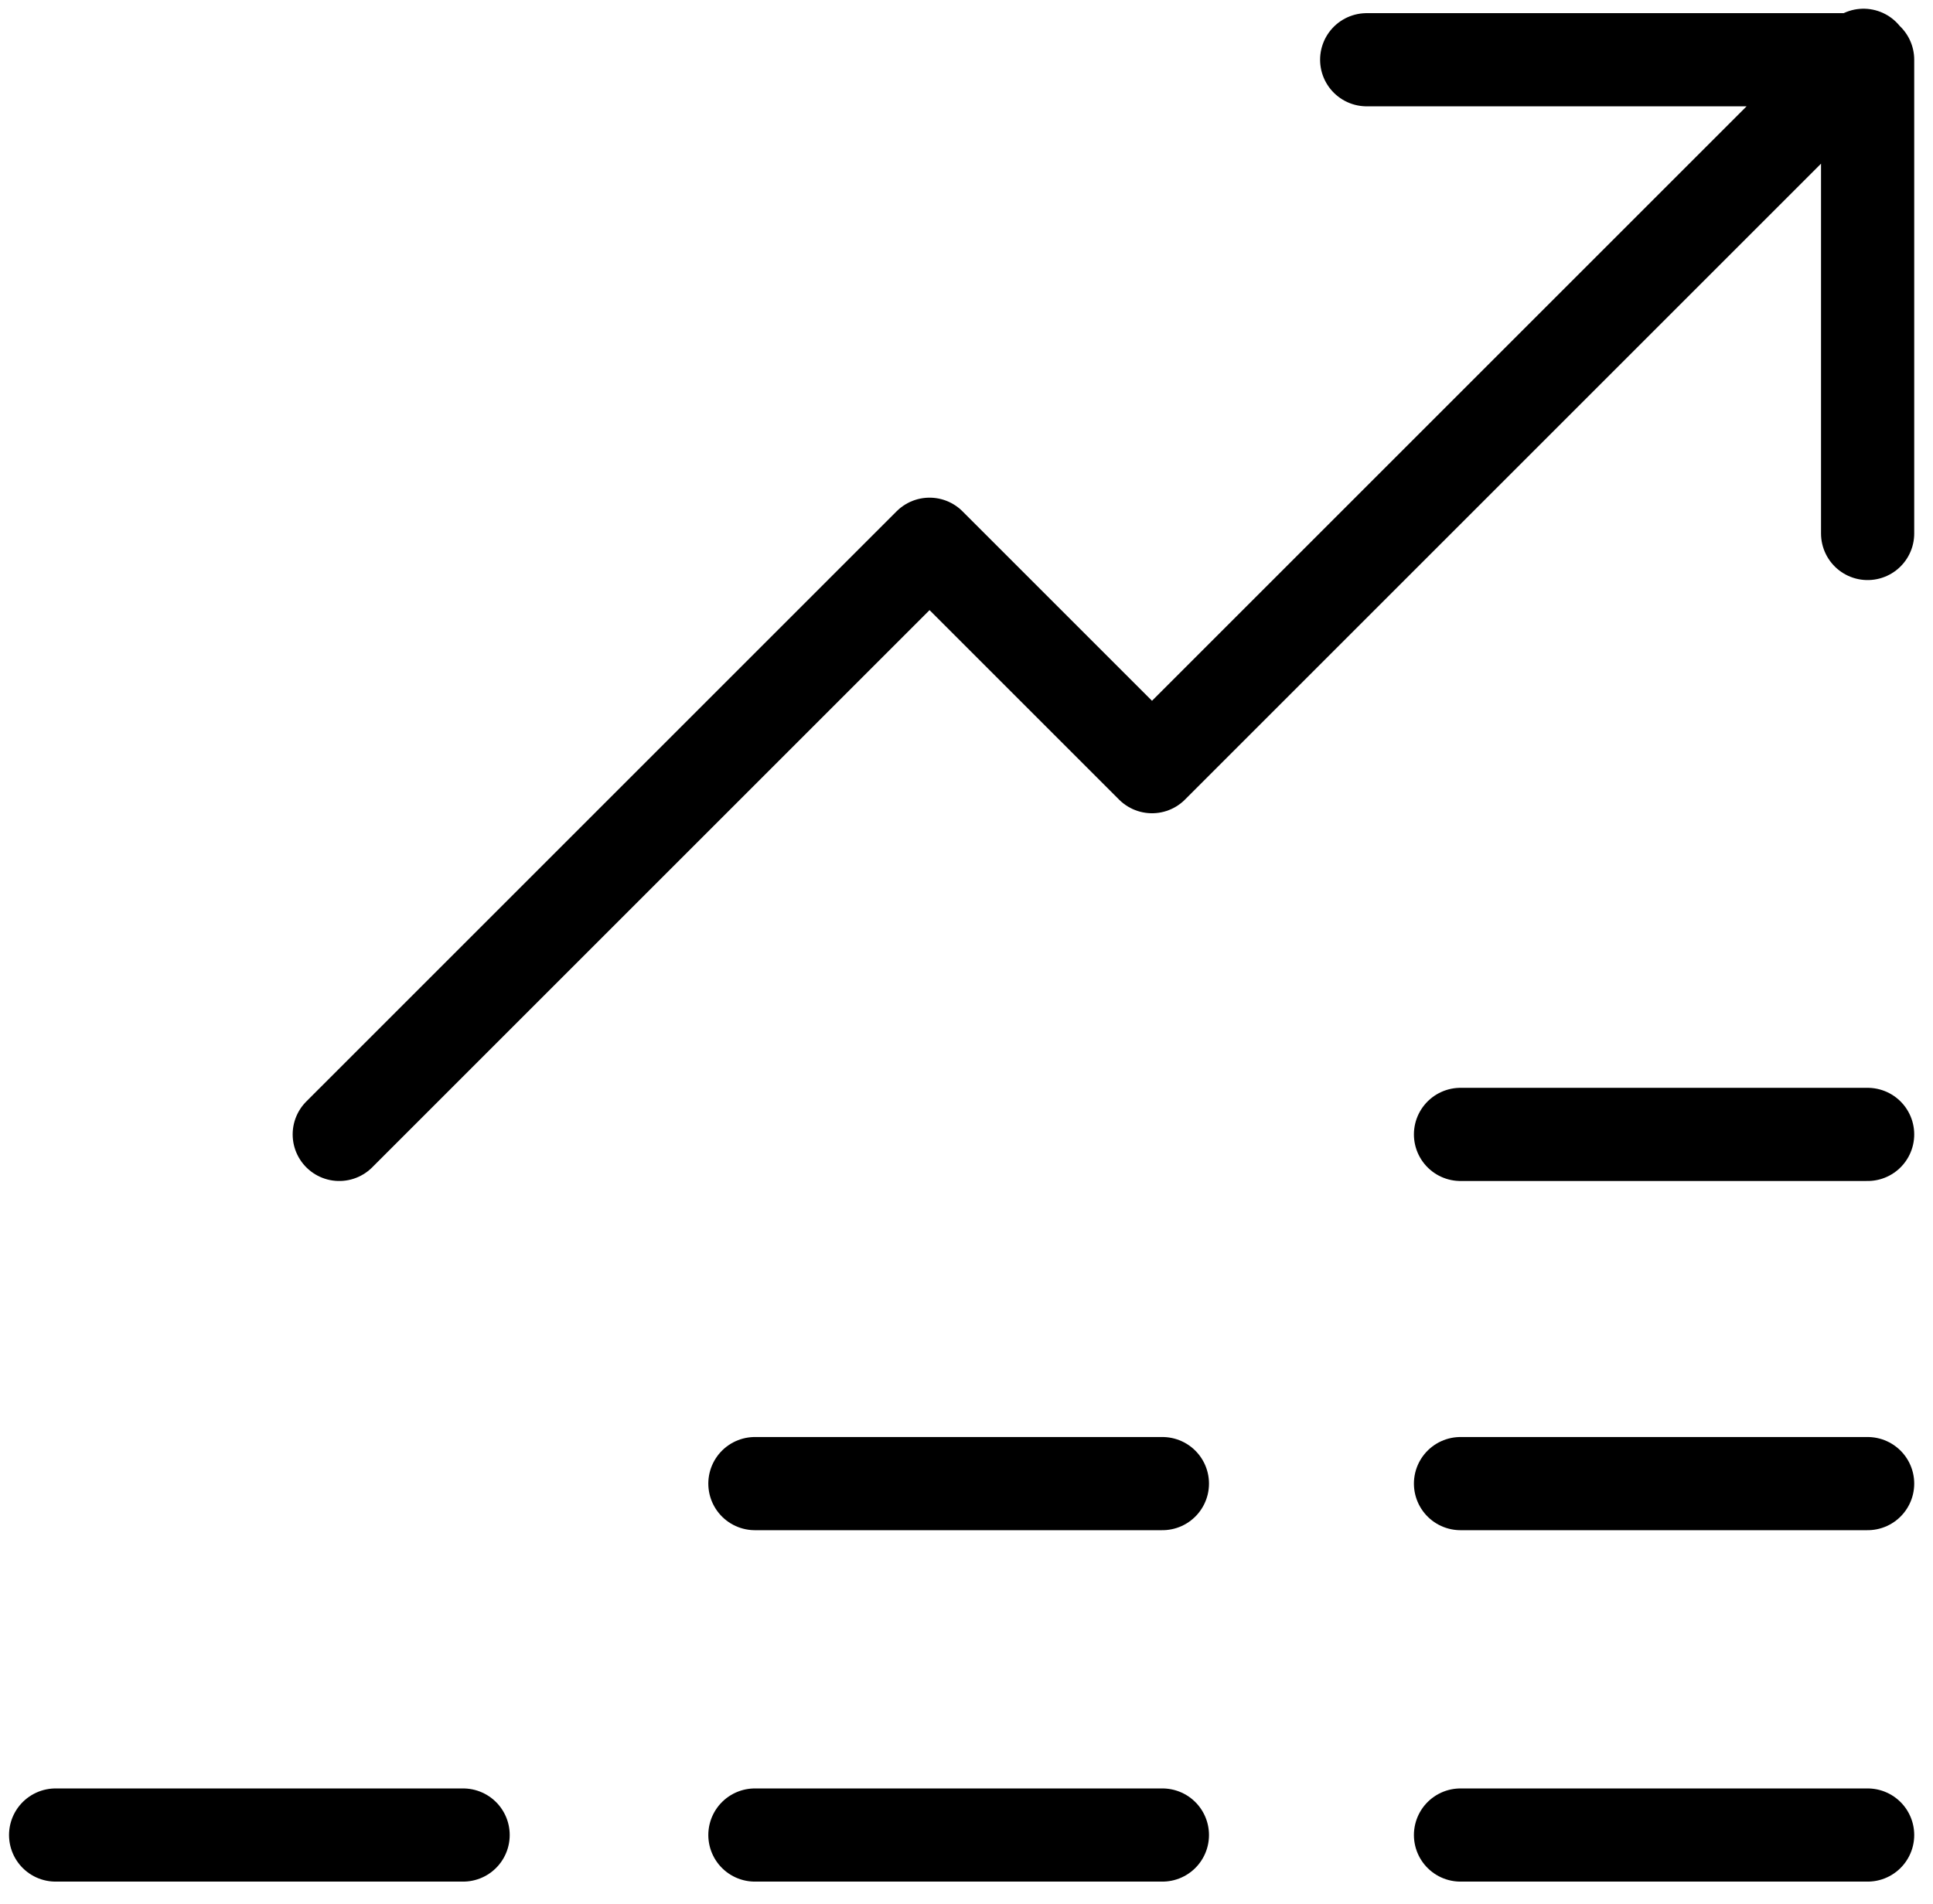 <?xml version="1.0" encoding="utf-8"?>
<svg xmlns="http://www.w3.org/2000/svg" fill="none" height="100%" overflow="visible" preserveAspectRatio="none" style="display: block;" viewBox="0 0 67 66" width="100%">
<g id="Layer_37">
<path d="M1.928 63.617H16.052M26.166 63.617H40.29M26.166 51.434H40.29M50.623 39.328H64.734M50.623 51.434H64.734M50.623 63.617H64.734M11.759 39.328L32.219 18.868L39.93 26.579L64.592 1.917M47.371 2.071H64.734V18.495" id="Vector" stroke="black" stroke-linecap="round" stroke-linejoin="round" stroke-miterlimit="10" stroke-width="3.23"/>
</g>
</svg>